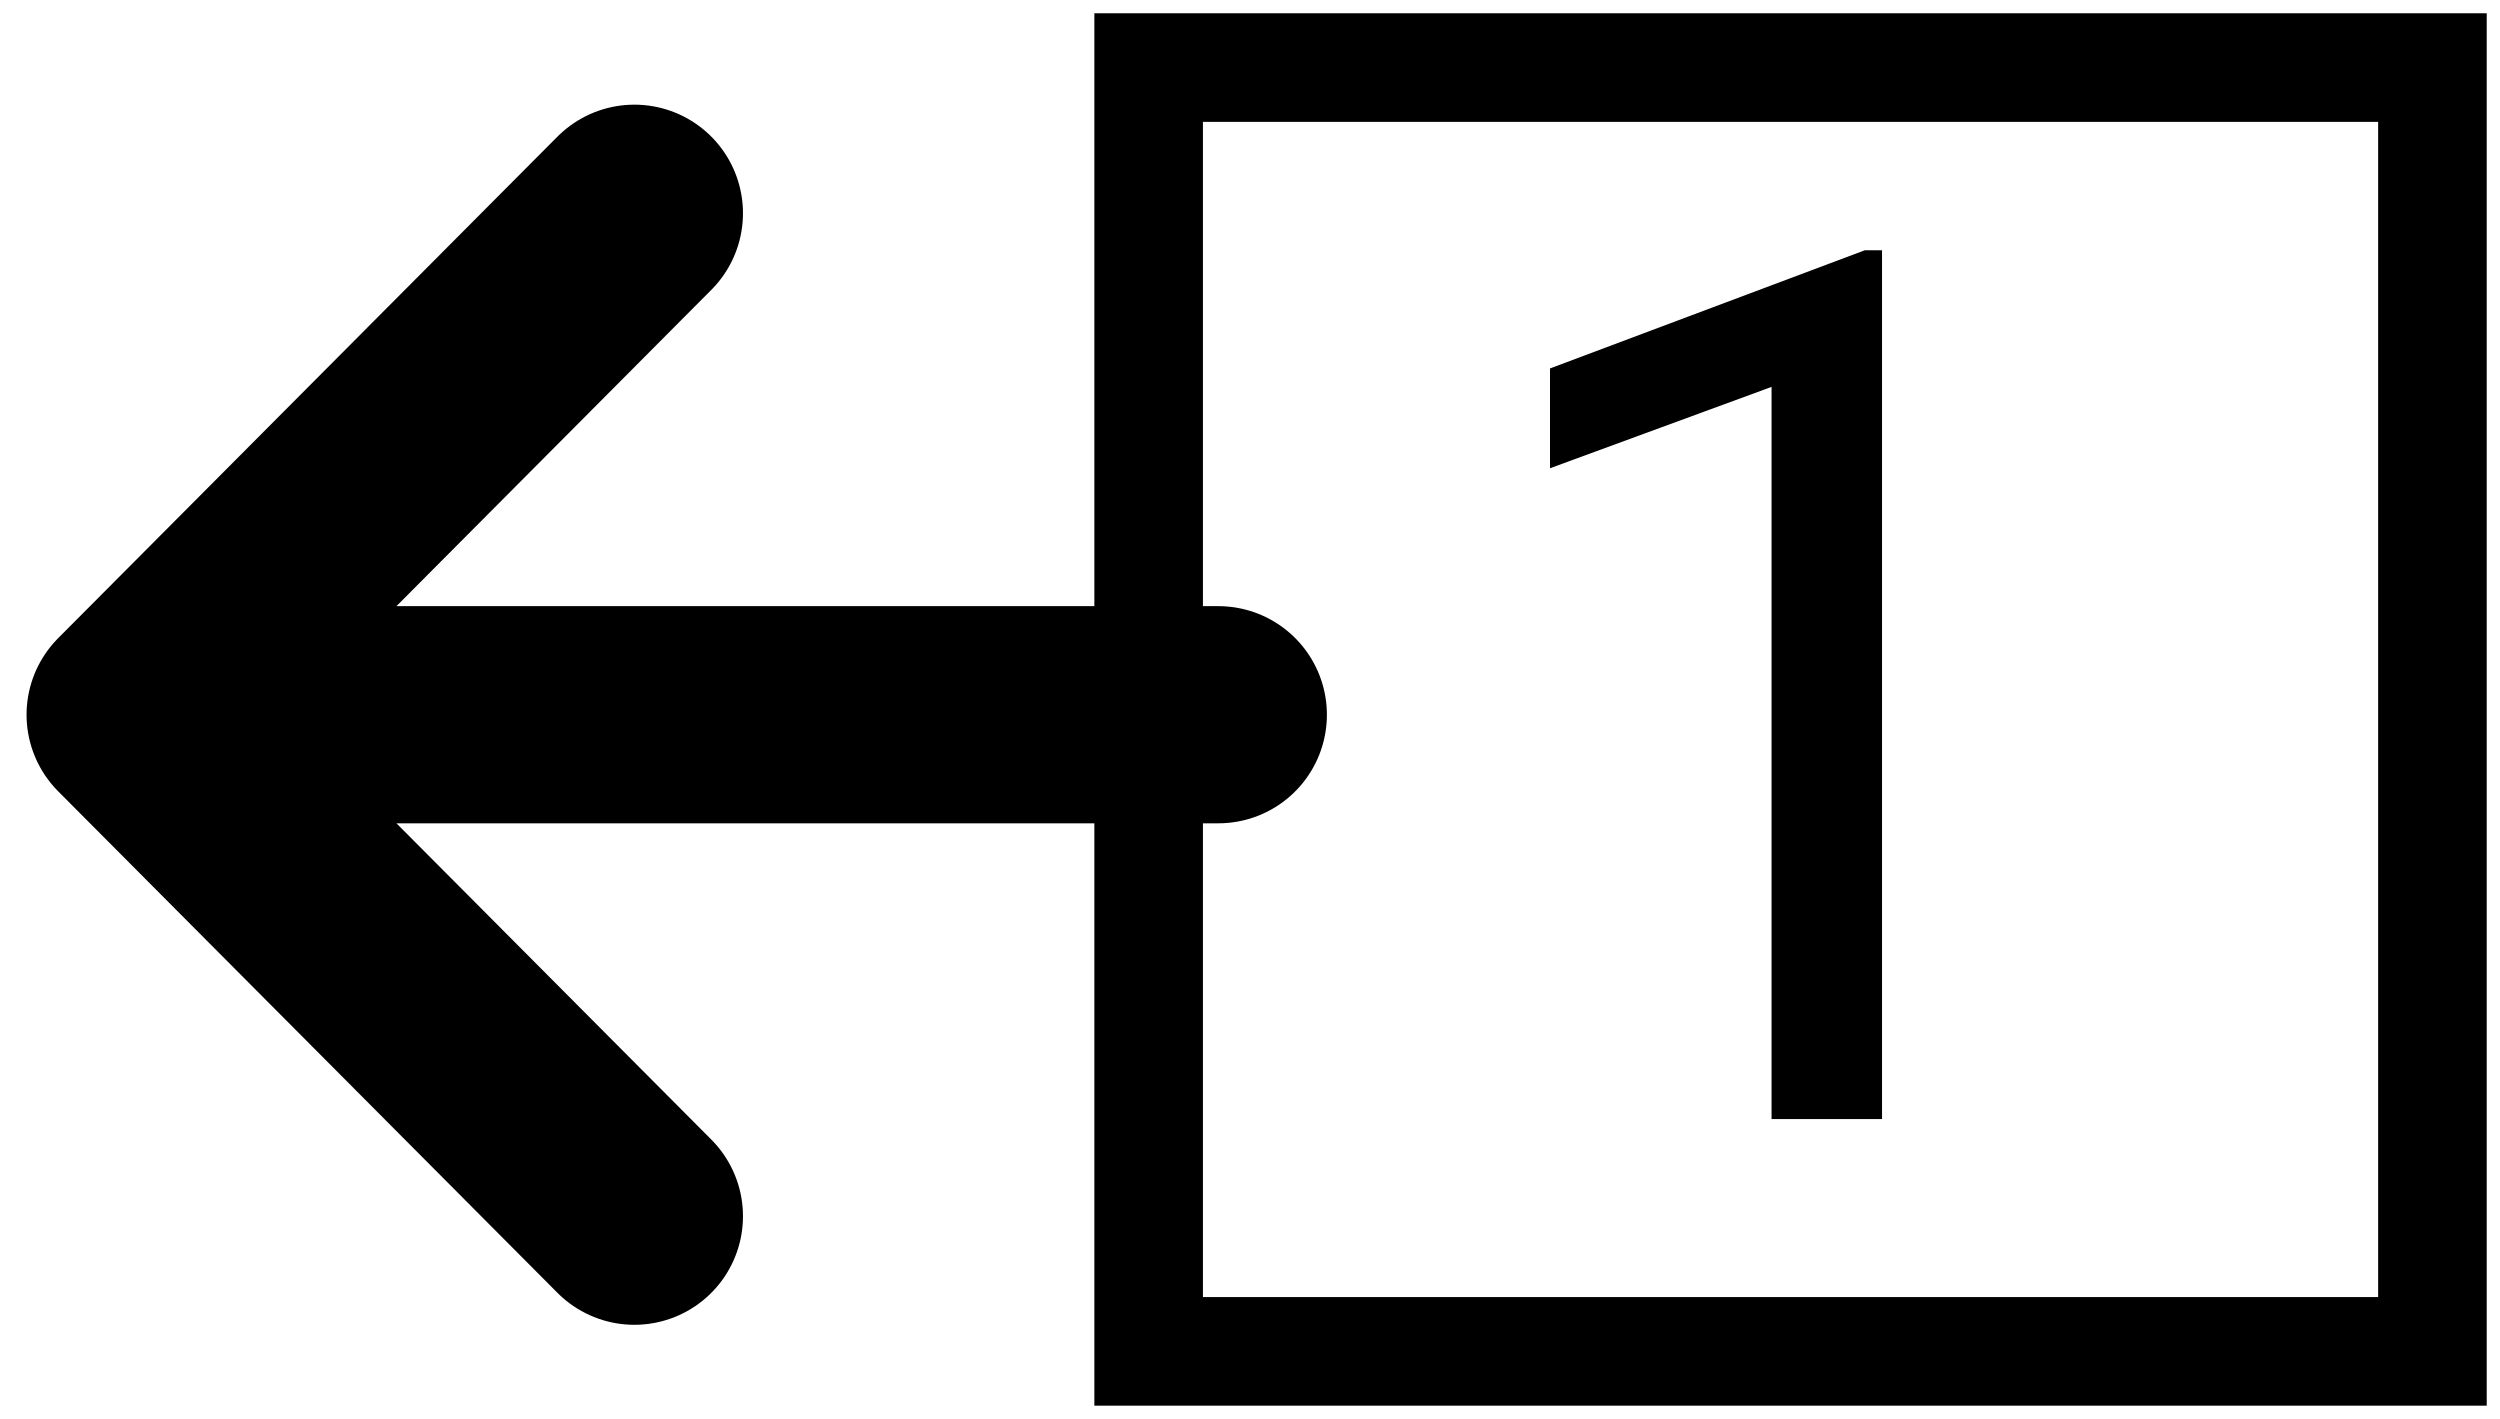 <svg width="37" height="21" viewBox="0 0 37 21" fill="none" xmlns="http://www.w3.org/2000/svg">
<rect x="36" y="20" width="19" height="19" transform="rotate(-180 36 20)" stroke="black" stroke-width="1.607"/>
<path d="M9.389 18L2 10.578M2 10.578L9.389 3.156M2 10.578L18.031 10.578" stroke="black" stroke-width="3.214" stroke-linecap="round" stroke-linejoin="round"/>
<path d="M27.854 16.562H26.219V5.726L22.94 6.93V5.453L27.599 3.704H27.854V16.562Z" fill="black"/>
</svg>
